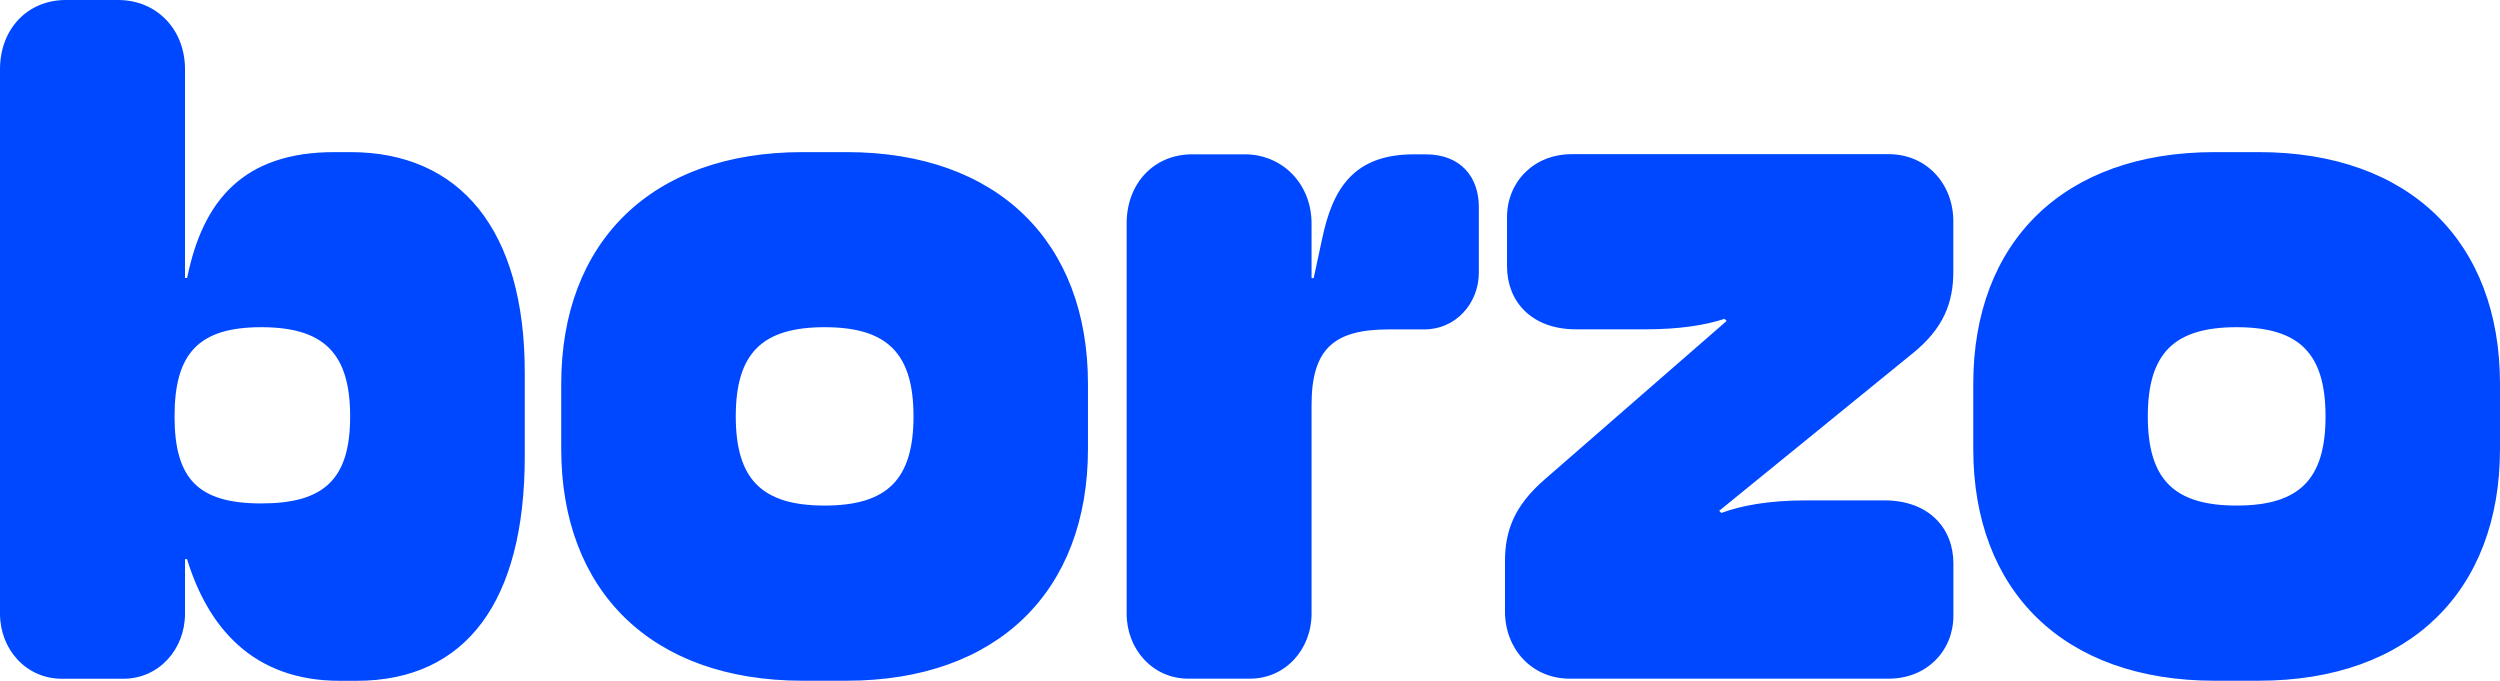 <svg width="224" height="61" viewBox="0 0 224 61" fill="none" xmlns="http://www.w3.org/2000/svg">
<path d="M16.576 6.204V24.906H16.767C18.173 17.952 21.821 13.629 29.974 13.629H31.38C41.21 13.629 47.019 20.583 47.019 33.367V40.887C47.019 53.855 41.774 61 31.944 61H30.436C22.664 61 18.635 56.207 16.76 50.098H16.576V54.987C16.576 58.184 14.233 60.816 11.053 60.816H5.523C2.337 60.809 0 58.177 0 54.98V6.204C0 2.632 2.432 0 5.897 0H10.578C14.043 0 16.576 2.632 16.576 6.204ZM169.216 13.813H140.839C137.374 13.813 135.03 16.349 135.03 19.451V23.87C135.03 26.972 137.184 29.508 141.213 29.508H147.395C150.486 29.508 152.83 29.133 154.515 28.567L154.705 28.758L138.407 42.953C135.689 45.305 134.847 47.555 134.847 50.282V54.796C134.847 58.082 137.191 60.809 140.656 60.809H169.216C172.681 60.809 175.025 58.273 175.025 55.171V50.473C175.025 47.371 172.871 44.835 168.842 44.835H161.818C158.448 44.835 156.009 45.305 154.229 45.96L154.039 45.769L171.363 31.669C174.175 29.413 175.018 27.067 175.018 24.34V19.826C175.025 16.54 172.681 13.813 169.216 13.813ZM200.406 45.298C194.787 45.298 192.444 42.946 192.444 37.308C192.444 31.669 194.787 29.317 200.406 29.317C206.024 29.317 208.368 31.669 208.368 37.308C208.368 42.946 206.024 45.298 200.406 45.298ZM176.805 34.396V40.226C176.805 52.914 184.855 60.993 198.436 60.993H202.369C215.95 60.993 224 52.914 224 40.226V34.396C224 21.708 215.95 13.629 202.369 13.629H198.436C184.855 13.629 176.805 21.708 176.805 34.396ZM31.373 37.308C31.373 31.669 29.029 29.317 23.411 29.317C17.793 29.317 15.639 31.669 15.639 37.308C15.639 42.946 17.793 45.107 23.411 45.107C29.029 45.107 31.373 42.953 31.373 37.308ZM100.947 20.017V54.98C100.947 58.177 103.291 60.809 106.47 60.809H111.993C115.179 60.809 117.516 58.177 117.516 54.98V36.278C117.516 31.206 119.575 29.515 124.446 29.515H127.632C130.445 29.515 132.503 27.163 132.503 24.442V18.524C132.503 15.988 131.002 13.827 127.727 13.827H126.695C121.26 13.827 119.391 16.929 118.454 21.442L117.707 24.919H117.516V20.031C117.516 16.459 114.894 13.827 111.524 13.827H106.844C103.386 13.813 100.947 16.445 100.947 20.017ZM73.888 45.298C68.269 45.298 65.925 42.946 65.925 37.308C65.925 31.669 68.269 29.317 73.888 29.317C79.506 29.317 81.85 31.669 81.85 37.308C81.85 42.946 79.506 45.298 73.888 45.298ZM50.286 34.396V40.226C50.286 52.914 58.337 60.993 71.918 60.993H75.851C89.431 60.993 97.482 52.914 97.482 40.226V34.396C97.482 21.708 89.431 13.629 75.851 13.629H71.918C58.344 13.629 50.286 21.708 50.286 34.396Z" fill="#0048FF"/>
</svg>
